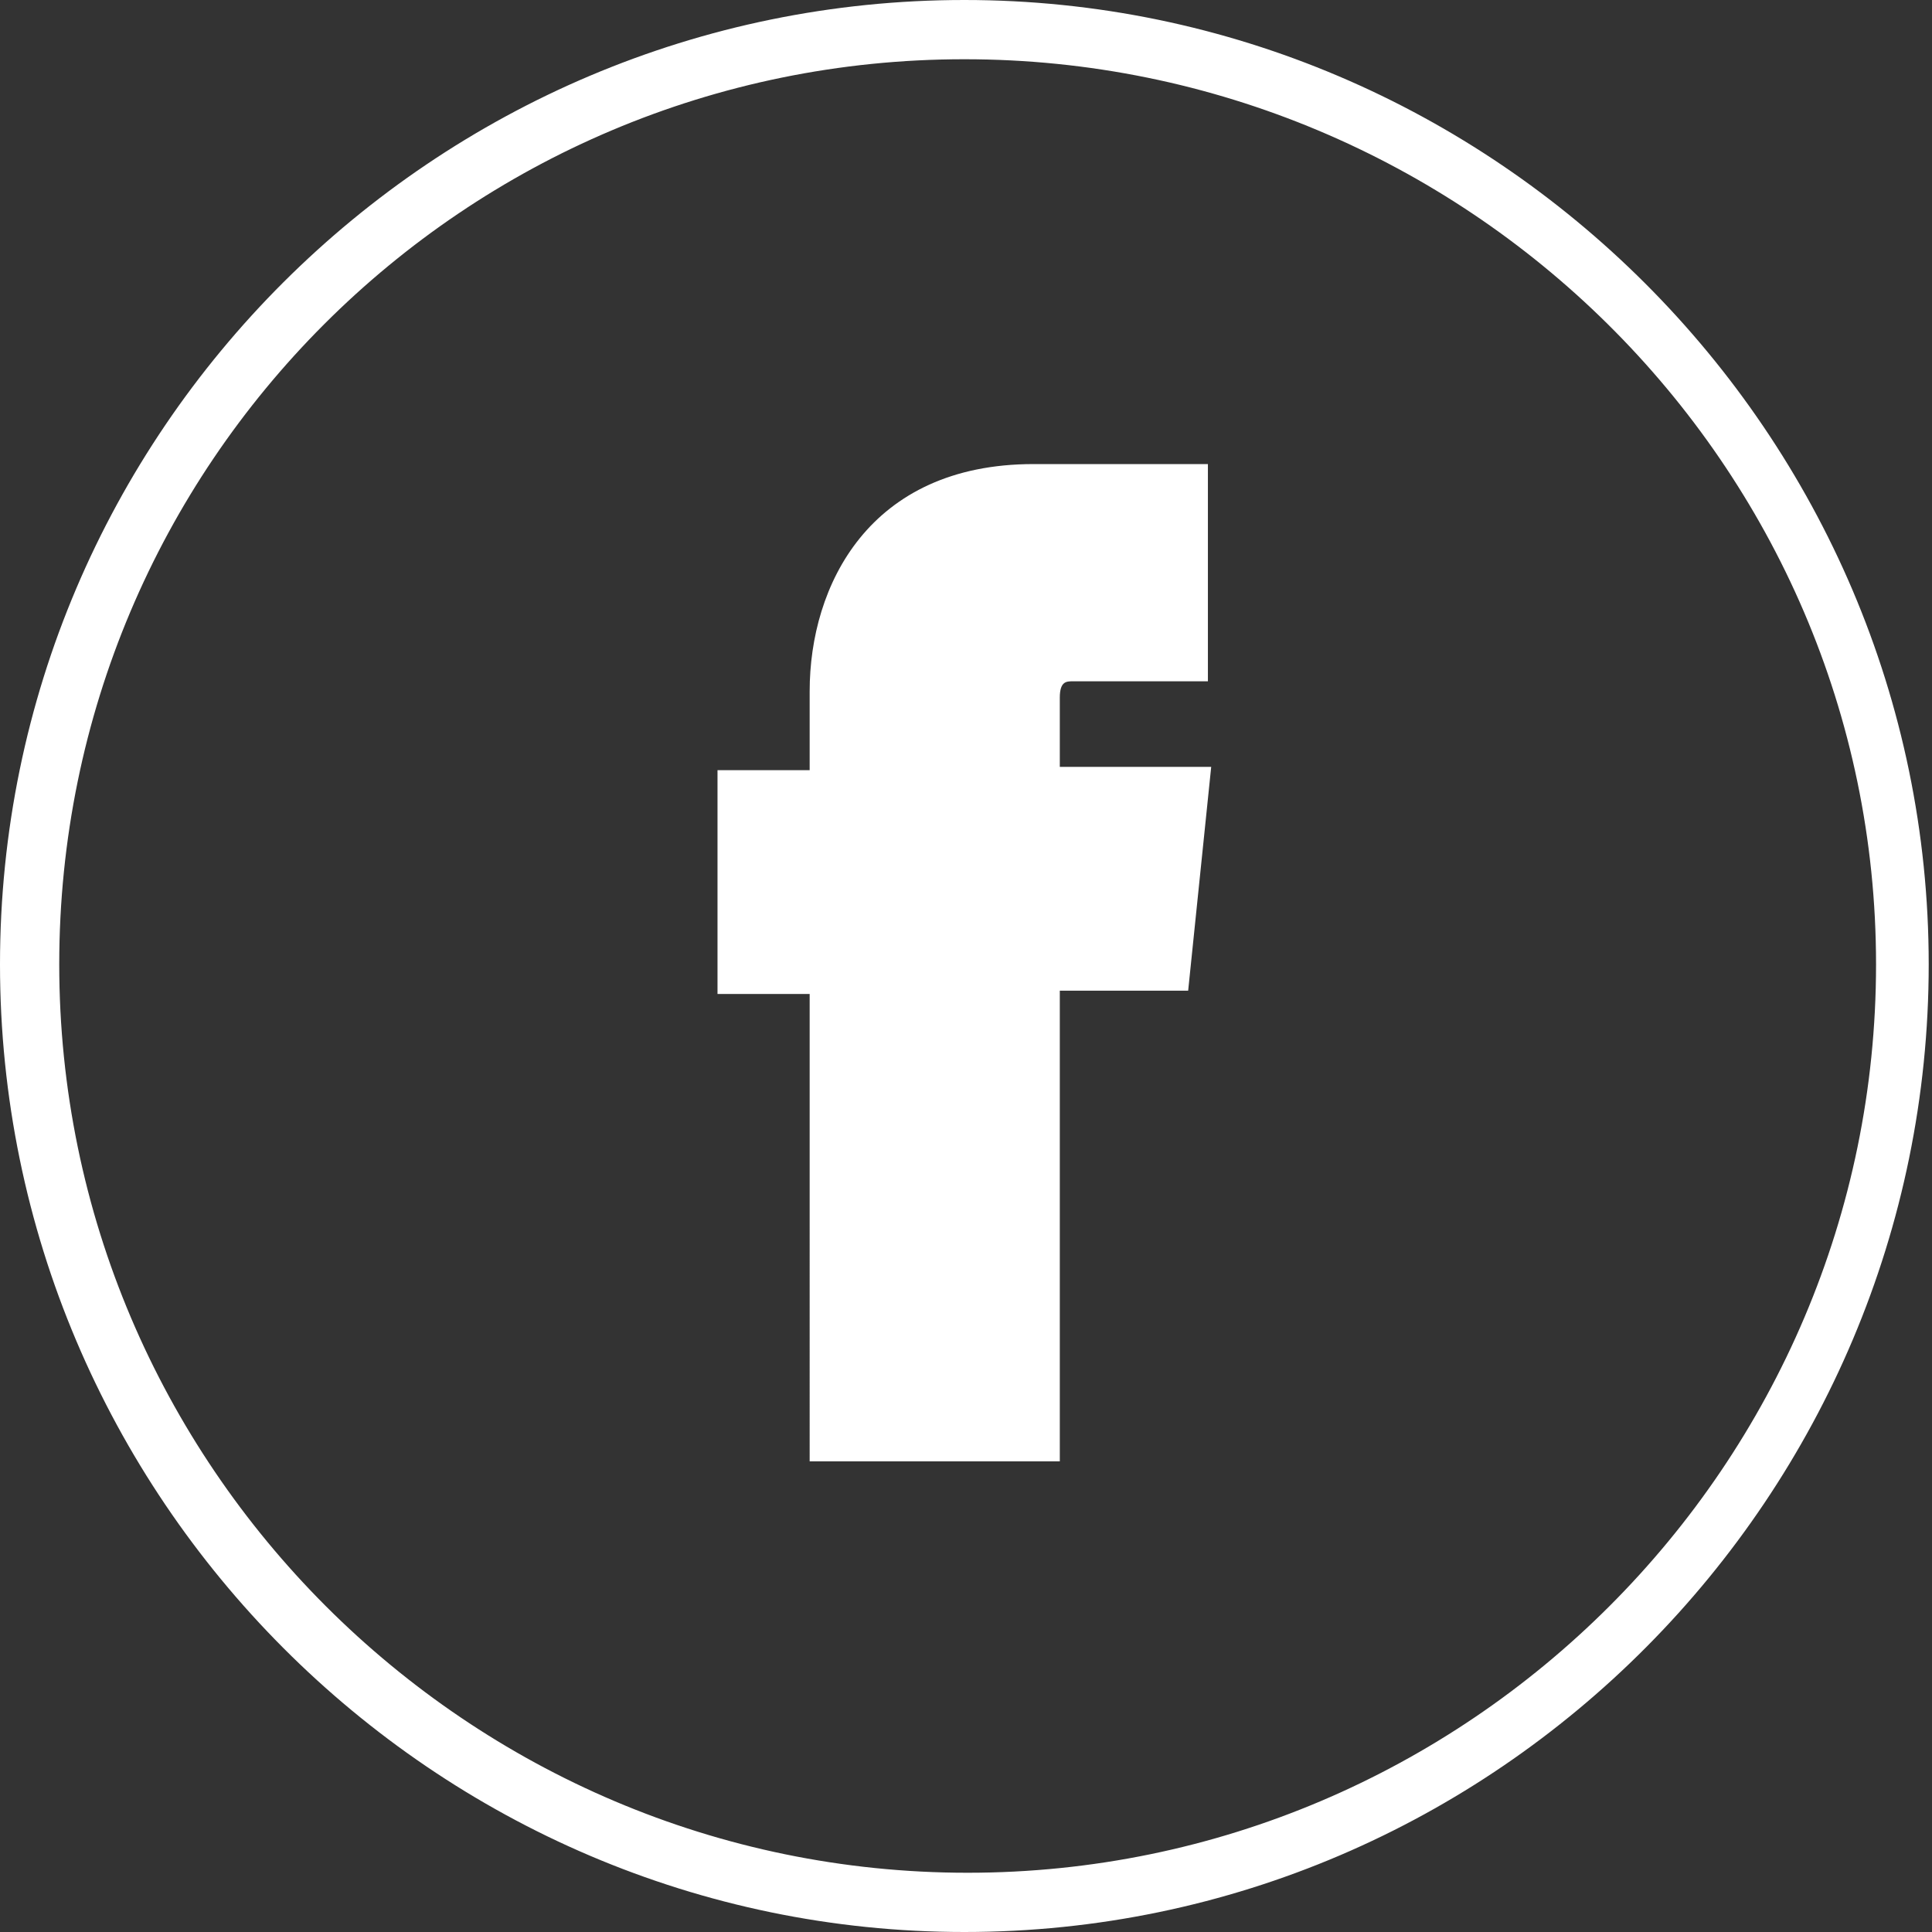 <?xml version="1.0" encoding="utf-8"?>
<!-- Generator: Adobe Illustrator 24.1.0, SVG Export Plug-In . SVG Version: 6.00 Build 0)  -->
<svg version="1.1" id="Livello_1" xmlns="http://www.w3.org/2000/svg" xmlns:xlink="http://www.w3.org/1999/xlink" x="0px" y="0px"
	 viewBox="0 0 58.7 58.7" style="enable-background:new 0 0 58.7 58.7;" xml:space="preserve">
<rect x="0" y="0" width="58.7" height="58.7" fill="#333333" stroke="none"/>
<style type="text/css">
	.st0{fill:#FFFFFF;}
</style>
<path class="st0" d="M29.3,58.7C13.2,58.7,0,45.5,0,29.3S13.2,0,29.3,0s29.3,13.2,29.3,29.3S45.5,58.7,29.3,58.7z M29.3,1.8
	C14.1,1.8,1.8,14.1,1.8,29.3s12.4,27.6,27.6,27.6s27.6-12.4,27.6-27.6S44.5,1.8,29.3,1.8z M32.3,44.4h-7.7V30.2h-2.8v-6.8h2.8v-2.4
	c0-3.2,1.8-6.9,6.8-6.9l5.3,0v6.6h-4.1c-0.2,0-0.4,0-0.4,0.5v2.1h4.6l-0.7,6.8h-3.9V44.4z"/>
</svg>

